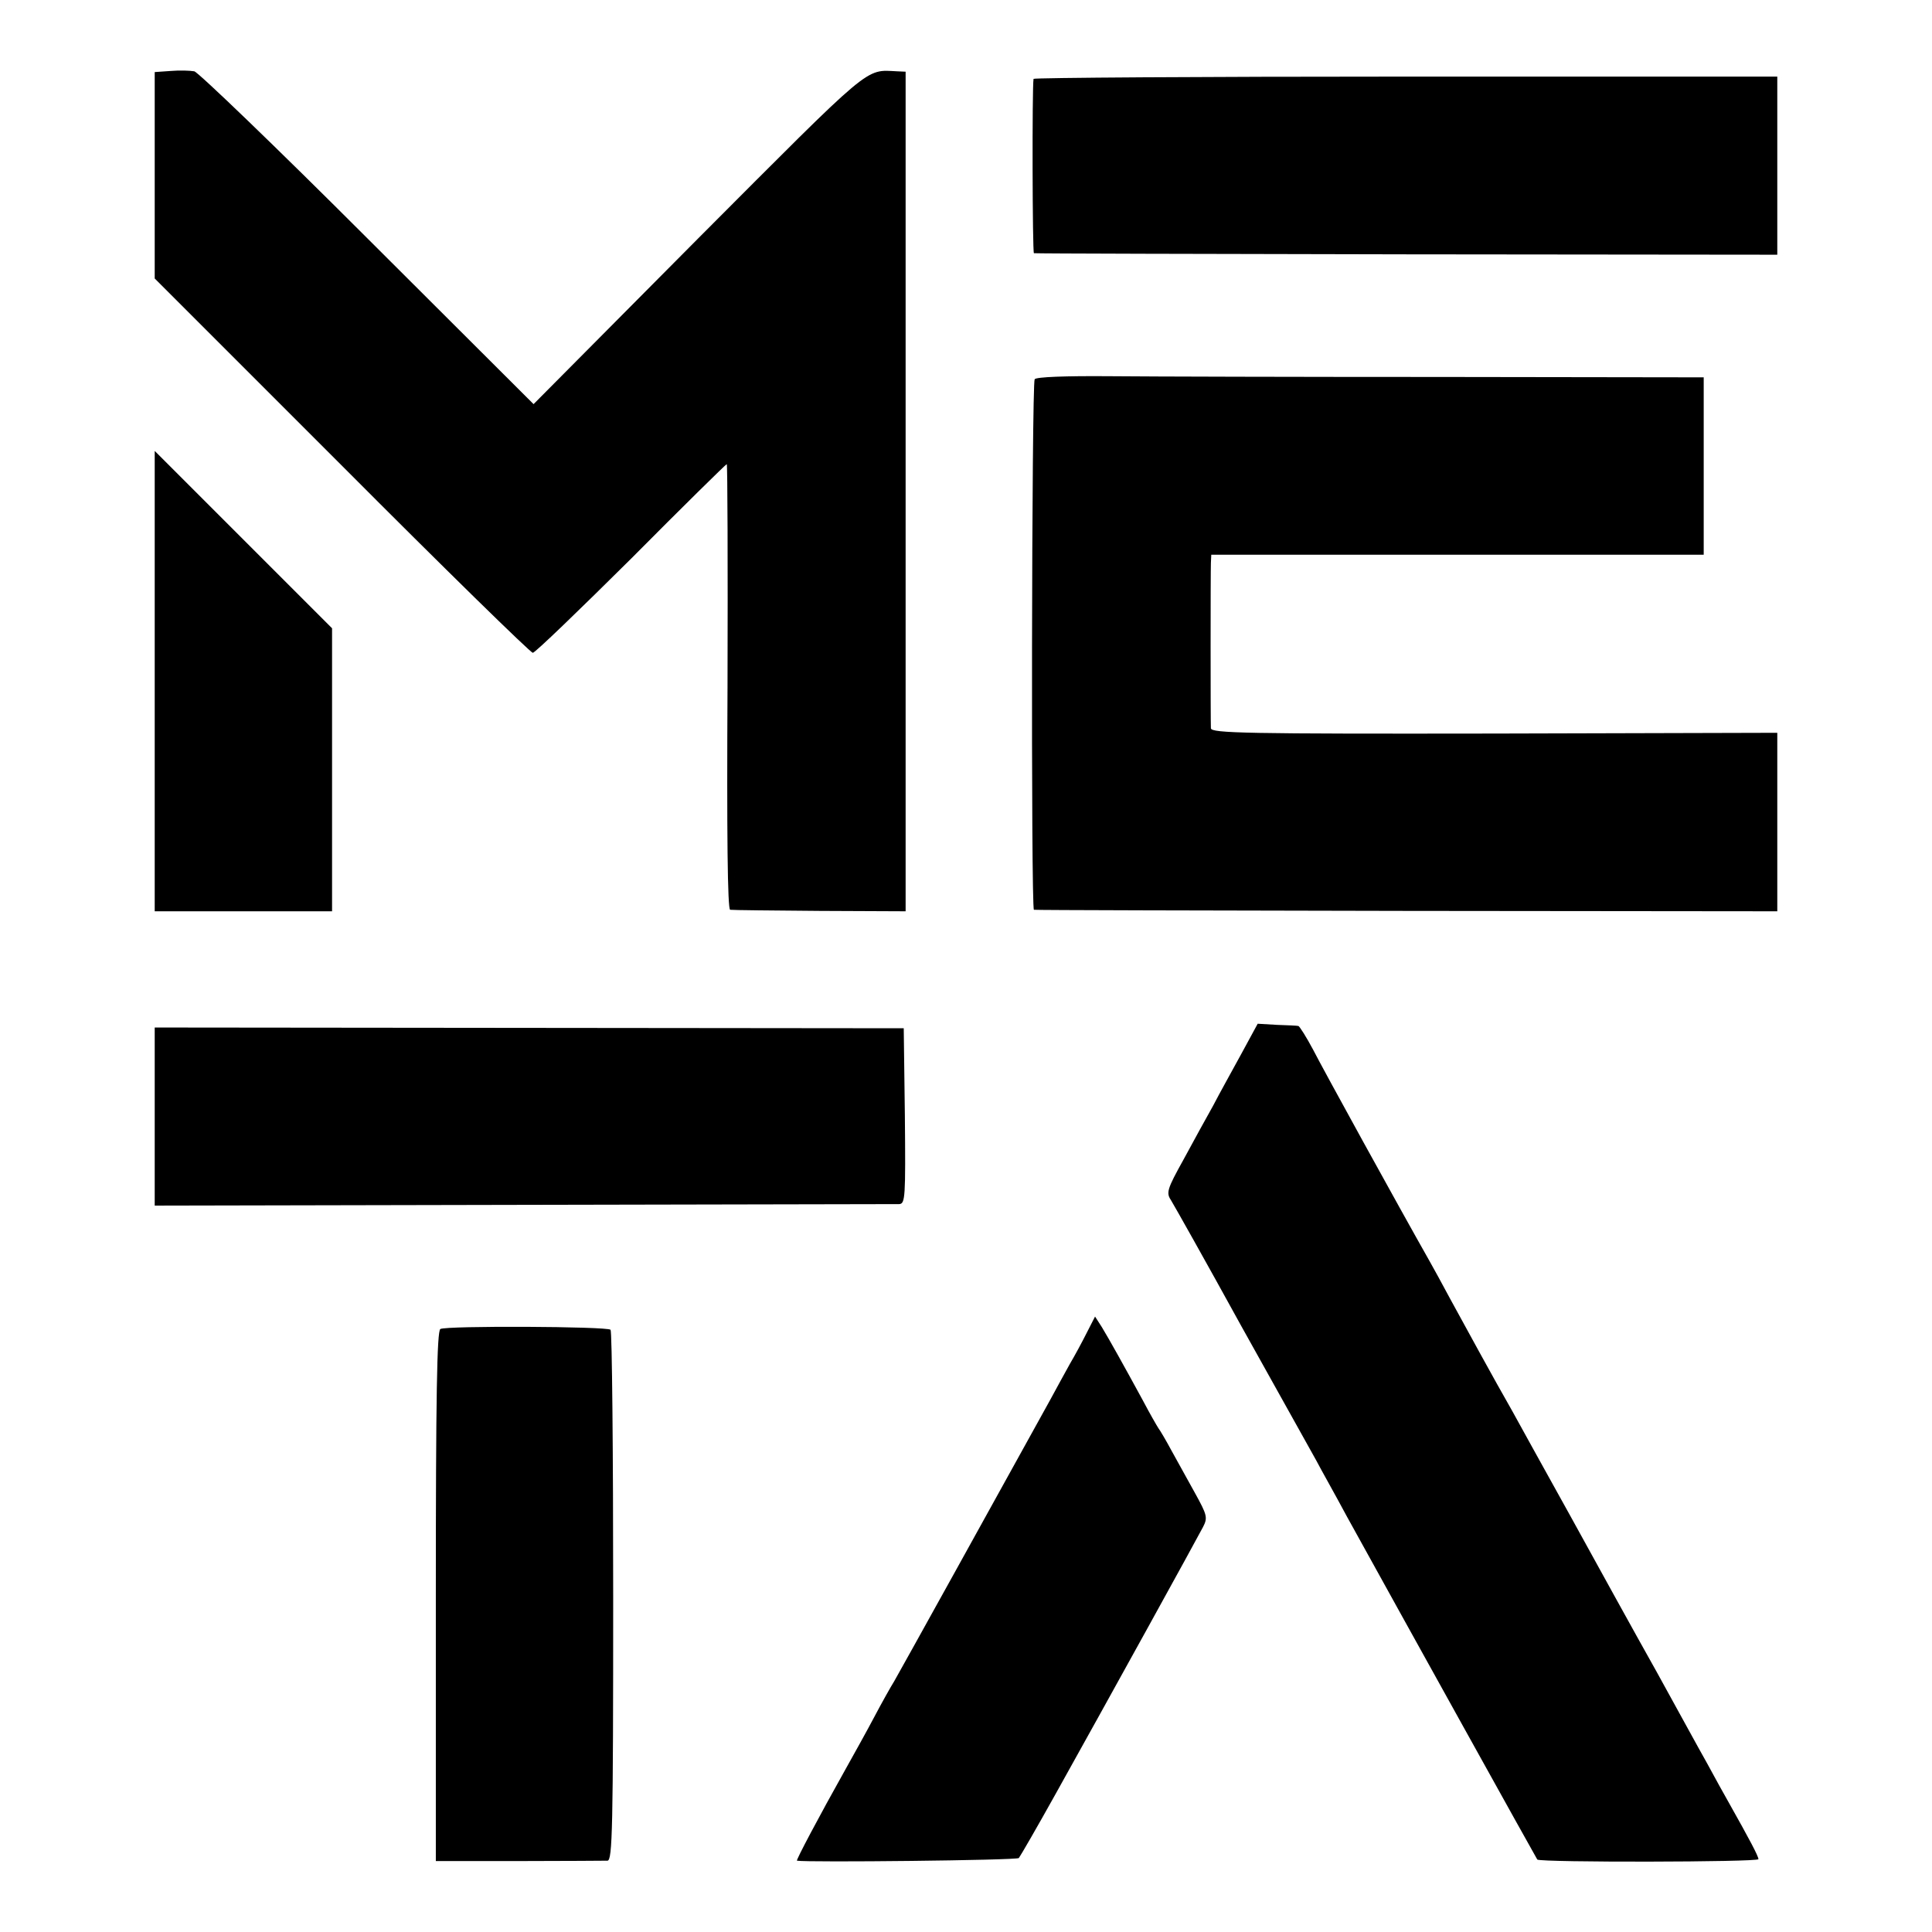 <?xml version="1.0" standalone="no"?>
<!DOCTYPE svg PUBLIC "-//W3C//DTD SVG 20010904//EN"
 "http://www.w3.org/TR/2001/REC-SVG-20010904/DTD/svg10.dtd">
<svg version="1.0" xmlns="http://www.w3.org/2000/svg"
 width="512pt" height="512pt" viewBox="0 0 512 512"
 preserveAspectRatio="xMidYMid meet">
<g transform="translate(0,512) scale(0.1,-0.1)"
fill="#000000" stroke="none">
<path d="M453 4932 l-43 -3 0 -274 0 -273 496 -496 c272 -273 500 -496 506
-496 6 0 123 113 261 250 137 138 251 250 253 250 2 0 3 -266 2 -590 -2 -388
0 -590 7 -591 6 -1 112 -2 238 -3 l227 -1 0 1112 0 1113 -22 1 c-87 4 -61 25
-527 -442 l-437 -440 -440 439 c-241 241 -448 440 -459 443 -11 2 -39 3 -62 1z"/>
<path d="M2739 4911 c-4 -22 -3 -461 1 -462 3 -1 447 -2 988 -3 l982 -1 0 236
0 236 -985 0 c-542 0 -986 -3 -986 -6z"/>
<path d="M2742 4115 c-8 -12 -10 -1404 -2 -1406 3 -1 447 -2 988 -3 l982 -1 0
236 0 237 -750 -2 c-660 -1 -750 1 -751 14 -1 22 -1 411 0 438 l1 22 653 0
652 0 0 235 0 235 -690 1 c-379 0 -777 1 -883 2 -120 1 -196 -2 -200 -8z"/>
<path d="M410 3315 l0 -610 235 0 235 0 0 375 0 375 -235 235 -235 235 0 -610z"/>
<path d="M3289 2326 c-24 -44 -58 -105 -74 -136 -17 -30 -52 -94 -78 -142 -45
-81 -47 -89 -33 -110 8 -13 92 -162 186 -333 95 -170 184 -330 198 -355 13
-25 51 -92 82 -150 154 -279 501 -904 504 -908 9 -8 586 -7 586 1 0 8 -24 53
-78 149 -12 21 -38 68 -58 105 -21 37 -81 147 -134 243 -54 96 -156 281 -227
410 -72 129 -141 255 -155 280 -47 82 -130 234 -166 300 -19 36 -43 79 -53 97
-85 150 -283 510 -309 561 -18 34 -36 62 -39 63 -3 1 -29 2 -57 3 l-51 3 -44
-81z"/>
<path d="M410 2161 l0 -236 978 2 c537 1 985 2 995 2 16 1 17 17 15 234 l-3
232 -992 1 -993 1 0 -236z"/>
<path d="M2880 1588 c-12 -24 -32 -61 -45 -83 -12 -22 -36 -65 -52 -95 -132
-239 -399 -721 -413 -745 -10 -16 -34 -59 -53 -95 -19 -36 -54 -99 -77 -140
-69 -123 -131 -240 -128 -241 28 -5 582 1 588 7 4 5 48 81 97 169 139 249 375
677 391 708 13 25 11 32 -21 90 -19 34 -47 85 -62 112 -15 28 -31 55 -35 60
-4 6 -23 39 -42 75 -49 90 -88 160 -108 193 l-18 28 -22 -43z"/>
<path d="M1167 1598 c-9 -5 -12 -178 -12 -708 l0 -702 220 0 c121 0 227 1 235
1 13 1 15 85 15 700 0 385 -3 703 -7 707 -9 9 -435 11 -451 2z"/>
</g>
</svg>

